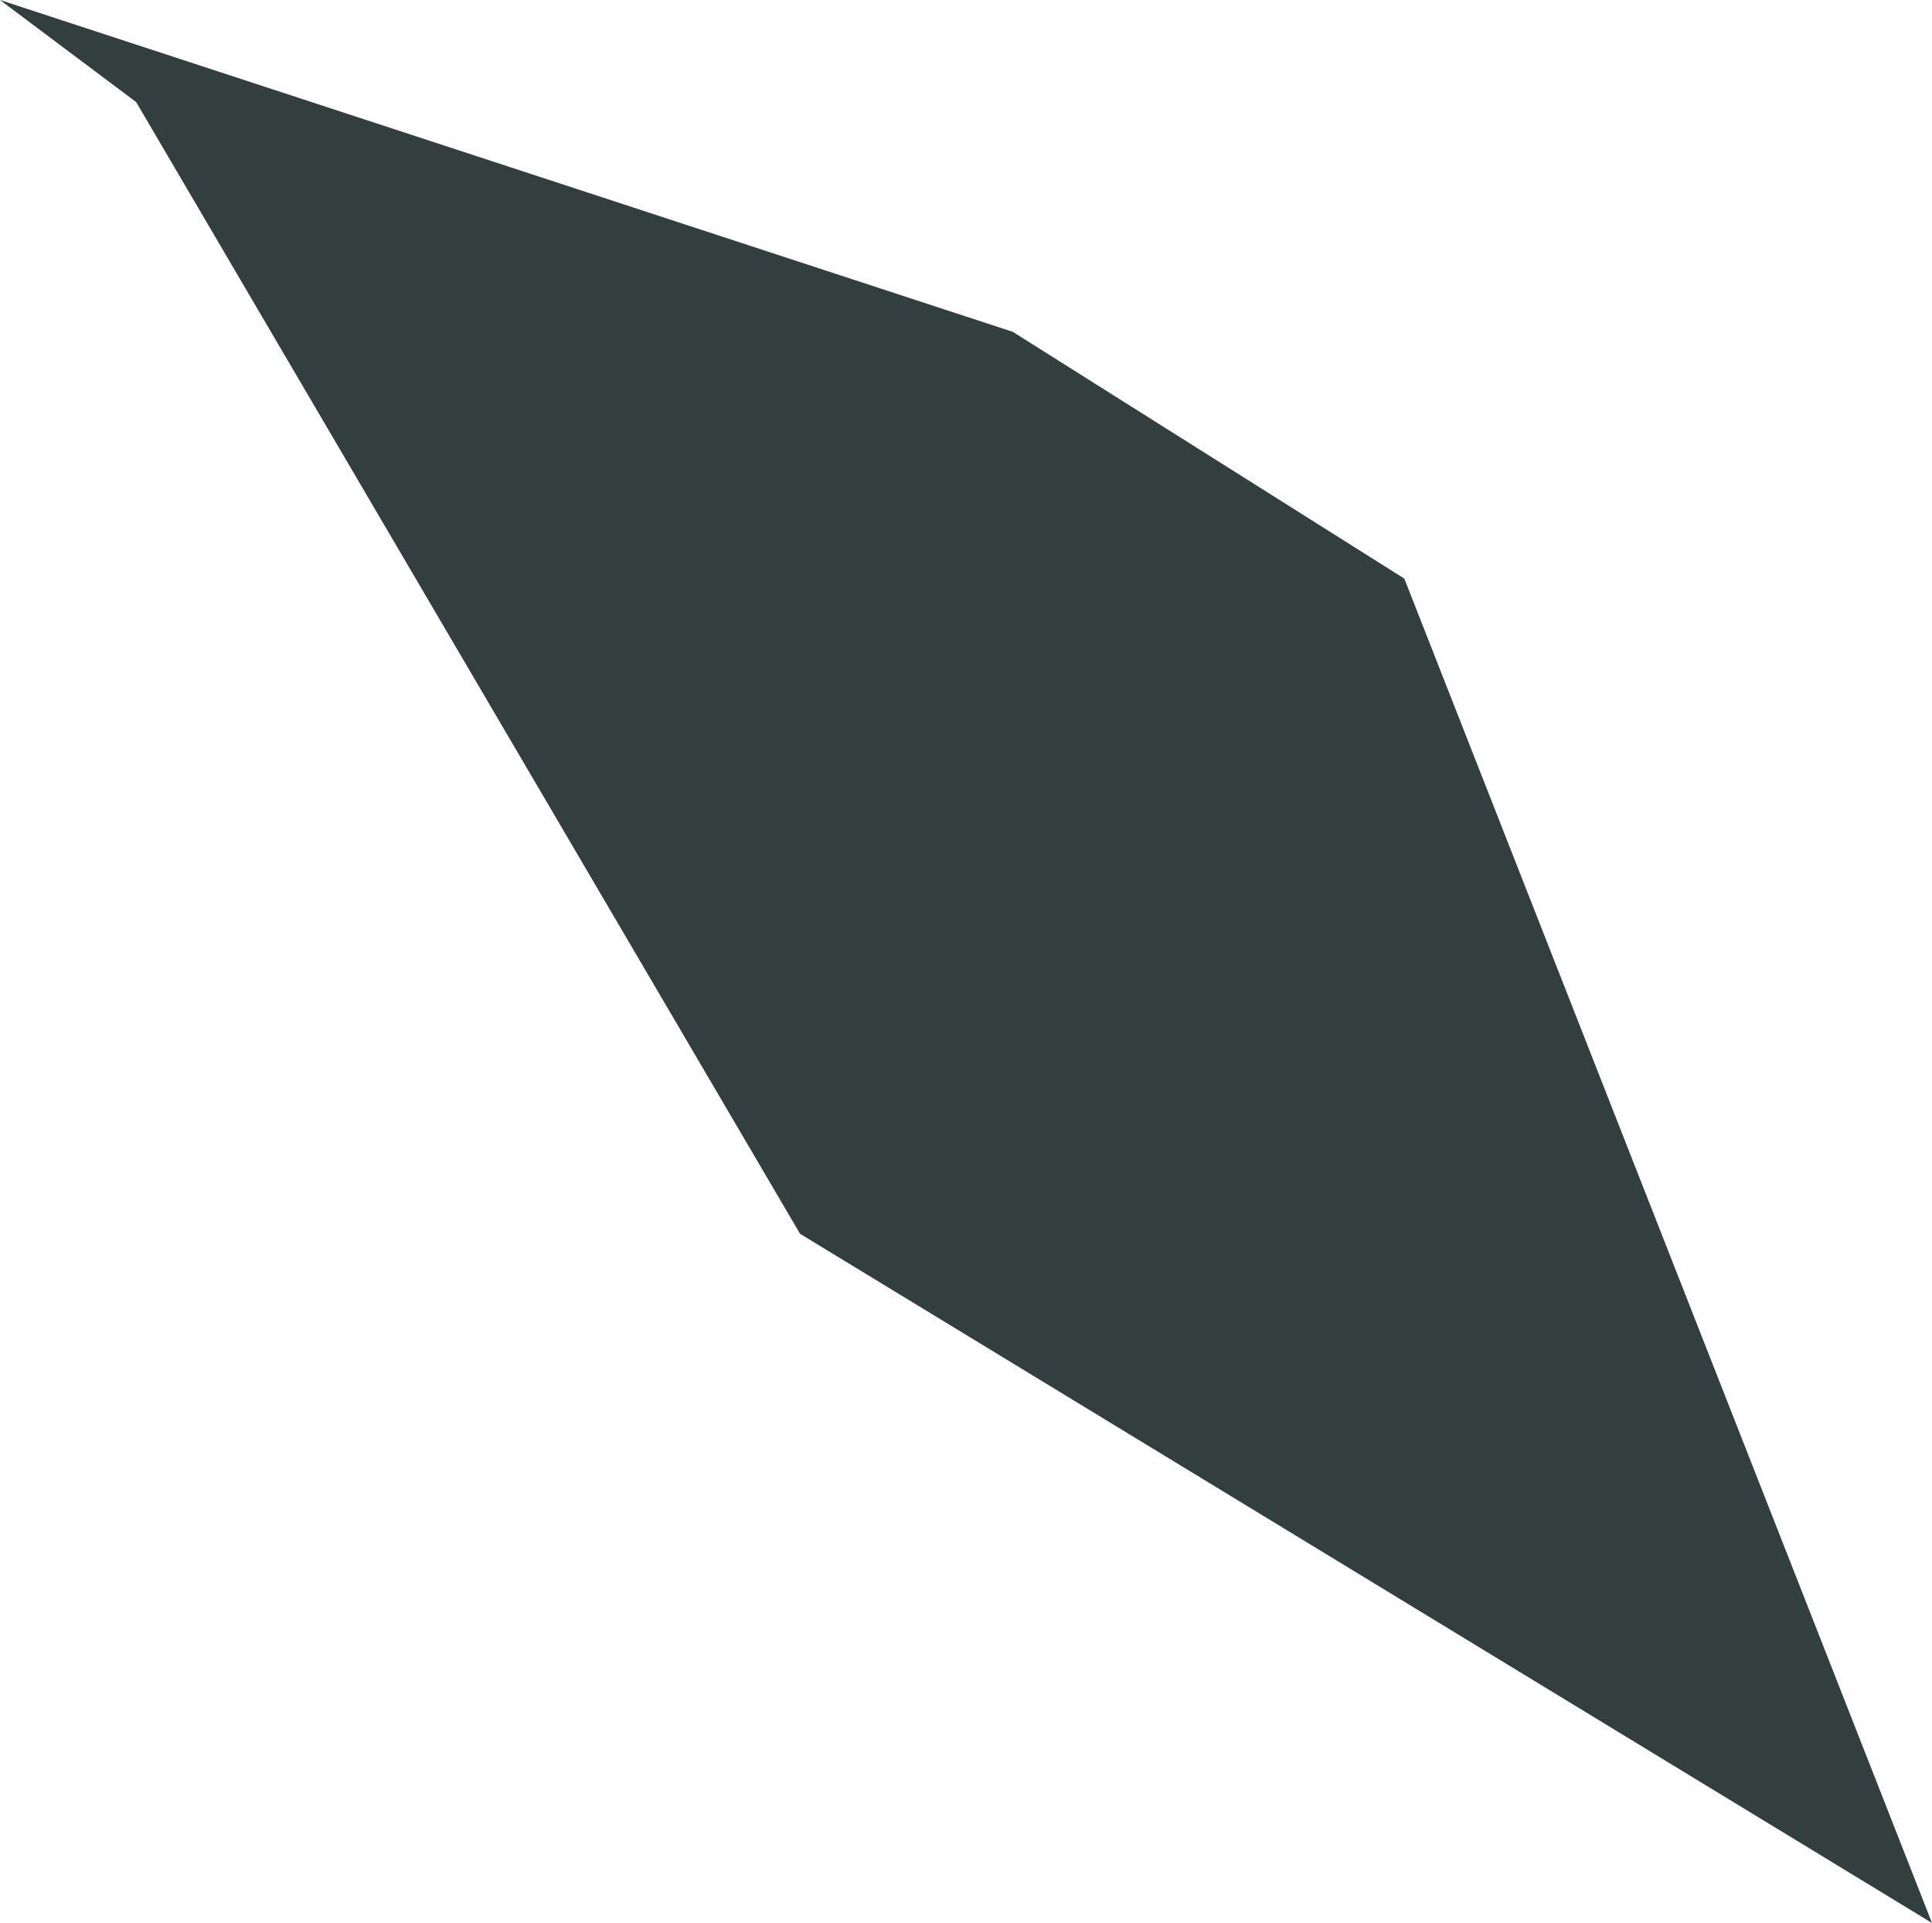 <?xml version="1.0" encoding="UTF-8" standalone="no"?>
<svg xmlns:xlink="http://www.w3.org/1999/xlink" height="11.3px" width="11.35px" xmlns="http://www.w3.org/2000/svg">
  <g transform="matrix(1.0, 0.0, 0.0, 1.0, 5.65, 5.65)">
    <path d="M2.6 -2.25 L5.7 5.65 -0.95 1.6 -4.85 -5.05 -5.65 -5.65 0.3 -3.7 2.6 -2.25" fill="#333e3e" fill-rule="evenodd" stroke="none"/>
  </g>
</svg>
